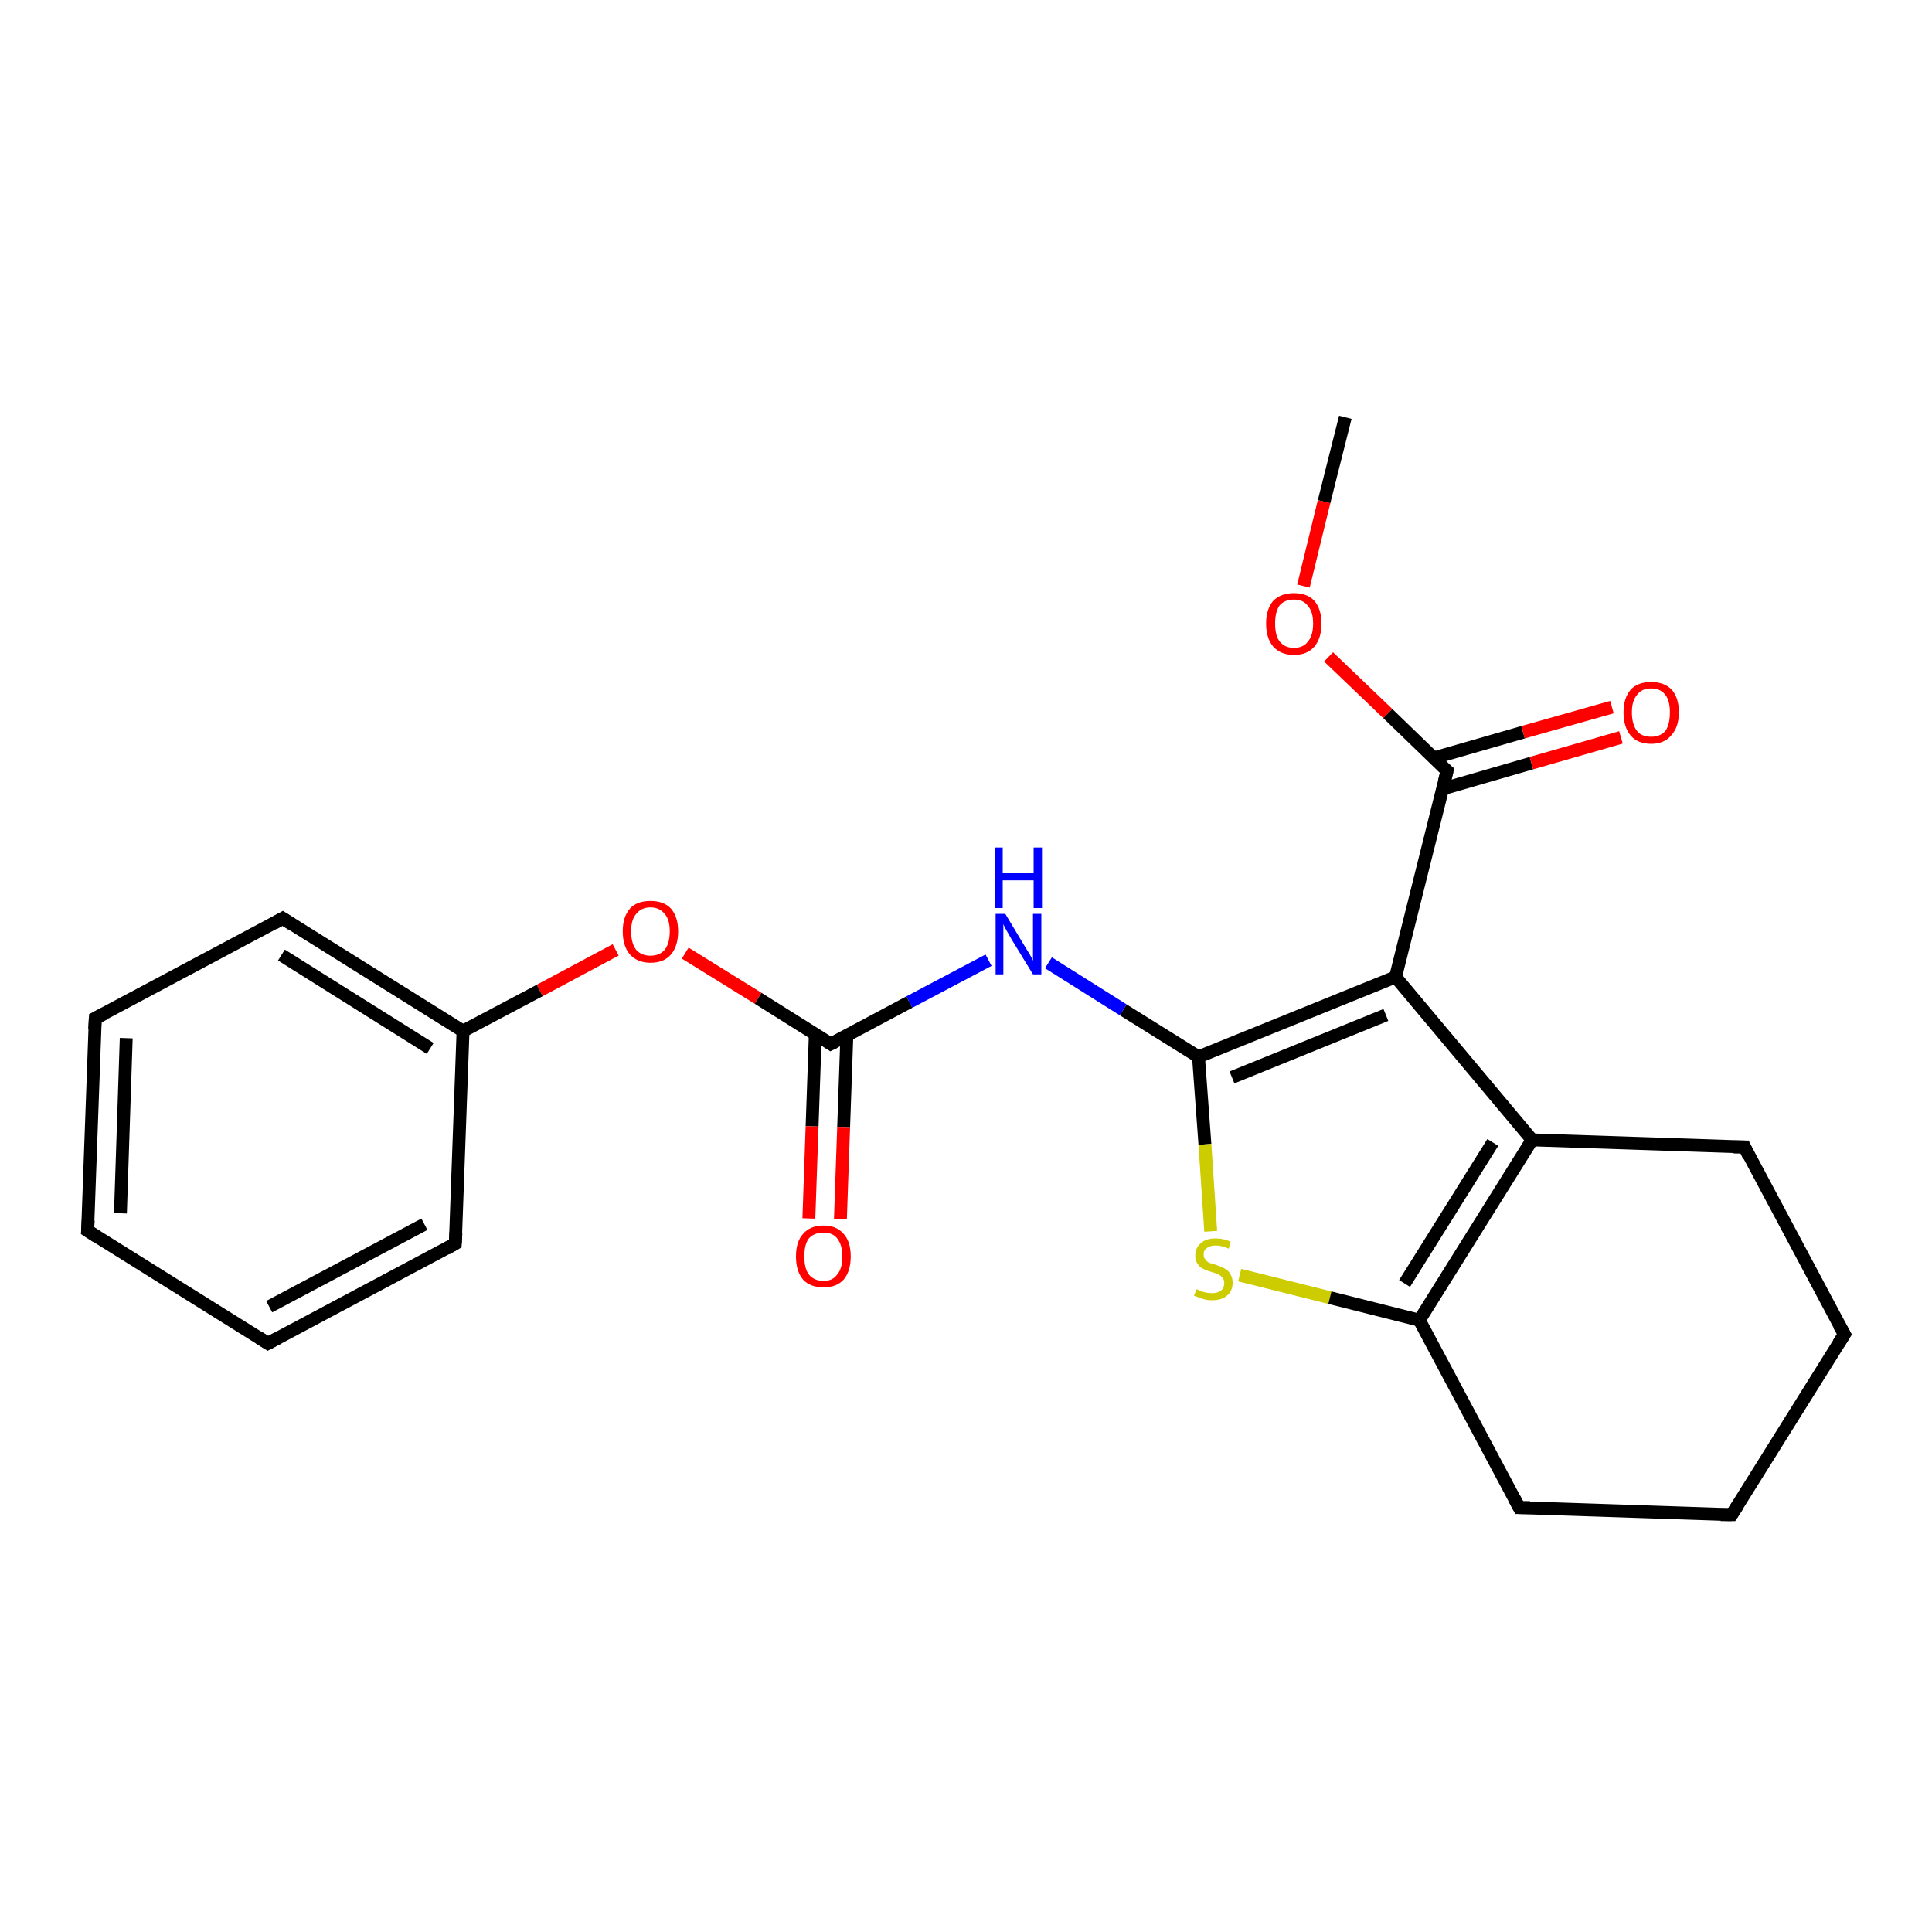 <?xml version='1.0' encoding='iso-8859-1'?>
<svg version='1.1' baseProfile='full'
              xmlns='http://www.w3.org/2000/svg'
                      xmlns:rdkit='http://www.rdkit.org/xml'
                      xmlns:xlink='http://www.w3.org/1999/xlink'
                  xml:space='preserve'
width='300px' height='300px' viewBox='0 0 300 300'>
<!-- END OF HEADER -->
<rect style='opacity:1.0;fill:#FFFFFF;stroke:none' width='300.0' height='300.0' x='0.0' y='0.0'> </rect>
<path class='bond-0 atom-0 atom-1' d='M 208.9,64.8 L 205.6,77.9' style='fill:none;fill-rule:evenodd;stroke:#000000;stroke-width:2.0px;stroke-linecap:butt;stroke-linejoin:miter;stroke-opacity:1' />
<path class='bond-0 atom-0 atom-1' d='M 205.6,77.9 L 202.4,91.0' style='fill:none;fill-rule:evenodd;stroke:#FF0000;stroke-width:2.0px;stroke-linecap:butt;stroke-linejoin:miter;stroke-opacity:1' />
<path class='bond-1 atom-1 atom-2' d='M 206.3,102.0 L 215.5,110.8' style='fill:none;fill-rule:evenodd;stroke:#FF0000;stroke-width:2.0px;stroke-linecap:butt;stroke-linejoin:miter;stroke-opacity:1' />
<path class='bond-1 atom-1 atom-2' d='M 215.5,110.8 L 224.7,119.7' style='fill:none;fill-rule:evenodd;stroke:#000000;stroke-width:2.0px;stroke-linecap:butt;stroke-linejoin:miter;stroke-opacity:1' />
<path class='bond-2 atom-2 atom-3' d='M 224.0,122.5 L 237.8,118.5' style='fill:none;fill-rule:evenodd;stroke:#000000;stroke-width:2.0px;stroke-linecap:butt;stroke-linejoin:miter;stroke-opacity:1' />
<path class='bond-2 atom-2 atom-3' d='M 237.8,118.5 L 251.7,114.5' style='fill:none;fill-rule:evenodd;stroke:#FF0000;stroke-width:2.0px;stroke-linecap:butt;stroke-linejoin:miter;stroke-opacity:1' />
<path class='bond-2 atom-2 atom-3' d='M 222.6,117.7 L 236.5,113.7' style='fill:none;fill-rule:evenodd;stroke:#000000;stroke-width:2.0px;stroke-linecap:butt;stroke-linejoin:miter;stroke-opacity:1' />
<path class='bond-2 atom-2 atom-3' d='M 236.5,113.7 L 250.3,109.8' style='fill:none;fill-rule:evenodd;stroke:#FF0000;stroke-width:2.0px;stroke-linecap:butt;stroke-linejoin:miter;stroke-opacity:1' />
<path class='bond-3 atom-2 atom-4' d='M 224.7,119.7 L 216.7,151.7' style='fill:none;fill-rule:evenodd;stroke:#000000;stroke-width:2.0px;stroke-linecap:butt;stroke-linejoin:miter;stroke-opacity:1' />
<path class='bond-4 atom-4 atom-5' d='M 216.7,151.7 L 186.1,164.1' style='fill:none;fill-rule:evenodd;stroke:#000000;stroke-width:2.0px;stroke-linecap:butt;stroke-linejoin:miter;stroke-opacity:1' />
<path class='bond-4 atom-4 atom-5' d='M 215.2,157.6 L 191.3,167.3' style='fill:none;fill-rule:evenodd;stroke:#000000;stroke-width:2.0px;stroke-linecap:butt;stroke-linejoin:miter;stroke-opacity:1' />
<path class='bond-5 atom-5 atom-6' d='M 186.1,164.1 L 174.4,156.8' style='fill:none;fill-rule:evenodd;stroke:#000000;stroke-width:2.0px;stroke-linecap:butt;stroke-linejoin:miter;stroke-opacity:1' />
<path class='bond-5 atom-5 atom-6' d='M 174.4,156.8 L 162.8,149.5' style='fill:none;fill-rule:evenodd;stroke:#0000FF;stroke-width:2.0px;stroke-linecap:butt;stroke-linejoin:miter;stroke-opacity:1' />
<path class='bond-6 atom-6 atom-7' d='M 153.5,149.1 L 141.2,155.6' style='fill:none;fill-rule:evenodd;stroke:#0000FF;stroke-width:2.0px;stroke-linecap:butt;stroke-linejoin:miter;stroke-opacity:1' />
<path class='bond-6 atom-6 atom-7' d='M 141.2,155.6 L 129.0,162.1' style='fill:none;fill-rule:evenodd;stroke:#000000;stroke-width:2.0px;stroke-linecap:butt;stroke-linejoin:miter;stroke-opacity:1' />
<path class='bond-7 atom-7 atom-8' d='M 126.6,160.6 L 126.1,174.9' style='fill:none;fill-rule:evenodd;stroke:#000000;stroke-width:2.0px;stroke-linecap:butt;stroke-linejoin:miter;stroke-opacity:1' />
<path class='bond-7 atom-7 atom-8' d='M 126.1,174.9 L 125.6,189.2' style='fill:none;fill-rule:evenodd;stroke:#FF0000;stroke-width:2.0px;stroke-linecap:butt;stroke-linejoin:miter;stroke-opacity:1' />
<path class='bond-7 atom-7 atom-8' d='M 131.5,160.8 L 131.0,175.0' style='fill:none;fill-rule:evenodd;stroke:#000000;stroke-width:2.0px;stroke-linecap:butt;stroke-linejoin:miter;stroke-opacity:1' />
<path class='bond-7 atom-7 atom-8' d='M 131.0,175.0 L 130.5,189.3' style='fill:none;fill-rule:evenodd;stroke:#FF0000;stroke-width:2.0px;stroke-linecap:butt;stroke-linejoin:miter;stroke-opacity:1' />
<path class='bond-8 atom-7 atom-9' d='M 129.0,162.1 L 117.7,155.0' style='fill:none;fill-rule:evenodd;stroke:#000000;stroke-width:2.0px;stroke-linecap:butt;stroke-linejoin:miter;stroke-opacity:1' />
<path class='bond-8 atom-7 atom-9' d='M 117.7,155.0 L 106.4,148.0' style='fill:none;fill-rule:evenodd;stroke:#FF0000;stroke-width:2.0px;stroke-linecap:butt;stroke-linejoin:miter;stroke-opacity:1' />
<path class='bond-9 atom-9 atom-10' d='M 95.6,147.5 L 83.8,153.8' style='fill:none;fill-rule:evenodd;stroke:#FF0000;stroke-width:2.0px;stroke-linecap:butt;stroke-linejoin:miter;stroke-opacity:1' />
<path class='bond-9 atom-9 atom-10' d='M 83.8,153.8 L 71.9,160.1' style='fill:none;fill-rule:evenodd;stroke:#000000;stroke-width:2.0px;stroke-linecap:butt;stroke-linejoin:miter;stroke-opacity:1' />
<path class='bond-10 atom-10 atom-11' d='M 71.9,160.1 L 43.9,142.6' style='fill:none;fill-rule:evenodd;stroke:#000000;stroke-width:2.0px;stroke-linecap:butt;stroke-linejoin:miter;stroke-opacity:1' />
<path class='bond-10 atom-10 atom-11' d='M 66.8,162.8 L 43.7,148.3' style='fill:none;fill-rule:evenodd;stroke:#000000;stroke-width:2.0px;stroke-linecap:butt;stroke-linejoin:miter;stroke-opacity:1' />
<path class='bond-11 atom-11 atom-12' d='M 43.9,142.6 L 14.8,158.1' style='fill:none;fill-rule:evenodd;stroke:#000000;stroke-width:2.0px;stroke-linecap:butt;stroke-linejoin:miter;stroke-opacity:1' />
<path class='bond-12 atom-12 atom-13' d='M 14.8,158.1 L 13.6,191.1' style='fill:none;fill-rule:evenodd;stroke:#000000;stroke-width:2.0px;stroke-linecap:butt;stroke-linejoin:miter;stroke-opacity:1' />
<path class='bond-12 atom-12 atom-13' d='M 19.6,161.2 L 18.7,188.4' style='fill:none;fill-rule:evenodd;stroke:#000000;stroke-width:2.0px;stroke-linecap:butt;stroke-linejoin:miter;stroke-opacity:1' />
<path class='bond-13 atom-13 atom-14' d='M 13.6,191.1 L 41.6,208.6' style='fill:none;fill-rule:evenodd;stroke:#000000;stroke-width:2.0px;stroke-linecap:butt;stroke-linejoin:miter;stroke-opacity:1' />
<path class='bond-14 atom-14 atom-15' d='M 41.6,208.6 L 70.7,193.1' style='fill:none;fill-rule:evenodd;stroke:#000000;stroke-width:2.0px;stroke-linecap:butt;stroke-linejoin:miter;stroke-opacity:1' />
<path class='bond-14 atom-14 atom-15' d='M 41.8,202.9 L 65.9,190.1' style='fill:none;fill-rule:evenodd;stroke:#000000;stroke-width:2.0px;stroke-linecap:butt;stroke-linejoin:miter;stroke-opacity:1' />
<path class='bond-15 atom-5 atom-16' d='M 186.1,164.1 L 187.1,177.7' style='fill:none;fill-rule:evenodd;stroke:#000000;stroke-width:2.0px;stroke-linecap:butt;stroke-linejoin:miter;stroke-opacity:1' />
<path class='bond-15 atom-5 atom-16' d='M 187.1,177.7 L 188.0,191.2' style='fill:none;fill-rule:evenodd;stroke:#CCCC00;stroke-width:2.0px;stroke-linecap:butt;stroke-linejoin:miter;stroke-opacity:1' />
<path class='bond-16 atom-16 atom-17' d='M 192.5,198.0 L 206.5,201.5' style='fill:none;fill-rule:evenodd;stroke:#CCCC00;stroke-width:2.0px;stroke-linecap:butt;stroke-linejoin:miter;stroke-opacity:1' />
<path class='bond-16 atom-16 atom-17' d='M 206.5,201.5 L 220.4,205.0' style='fill:none;fill-rule:evenodd;stroke:#000000;stroke-width:2.0px;stroke-linecap:butt;stroke-linejoin:miter;stroke-opacity:1' />
<path class='bond-17 atom-17 atom-18' d='M 220.4,205.0 L 235.9,234.1' style='fill:none;fill-rule:evenodd;stroke:#000000;stroke-width:2.0px;stroke-linecap:butt;stroke-linejoin:miter;stroke-opacity:1' />
<path class='bond-18 atom-18 atom-19' d='M 235.9,234.1 L 268.9,235.2' style='fill:none;fill-rule:evenodd;stroke:#000000;stroke-width:2.0px;stroke-linecap:butt;stroke-linejoin:miter;stroke-opacity:1' />
<path class='bond-19 atom-19 atom-20' d='M 268.9,235.2 L 286.4,207.2' style='fill:none;fill-rule:evenodd;stroke:#000000;stroke-width:2.0px;stroke-linecap:butt;stroke-linejoin:miter;stroke-opacity:1' />
<path class='bond-20 atom-20 atom-21' d='M 286.4,207.2 L 270.9,178.1' style='fill:none;fill-rule:evenodd;stroke:#000000;stroke-width:2.0px;stroke-linecap:butt;stroke-linejoin:miter;stroke-opacity:1' />
<path class='bond-21 atom-21 atom-22' d='M 270.9,178.1 L 237.9,177.0' style='fill:none;fill-rule:evenodd;stroke:#000000;stroke-width:2.0px;stroke-linecap:butt;stroke-linejoin:miter;stroke-opacity:1' />
<path class='bond-22 atom-22 atom-4' d='M 237.9,177.0 L 216.7,151.7' style='fill:none;fill-rule:evenodd;stroke:#000000;stroke-width:2.0px;stroke-linecap:butt;stroke-linejoin:miter;stroke-opacity:1' />
<path class='bond-23 atom-15 atom-10' d='M 70.7,193.1 L 71.9,160.1' style='fill:none;fill-rule:evenodd;stroke:#000000;stroke-width:2.0px;stroke-linecap:butt;stroke-linejoin:miter;stroke-opacity:1' />
<path class='bond-24 atom-22 atom-17' d='M 237.9,177.0 L 220.4,205.0' style='fill:none;fill-rule:evenodd;stroke:#000000;stroke-width:2.0px;stroke-linecap:butt;stroke-linejoin:miter;stroke-opacity:1' />
<path class='bond-24 atom-22 atom-17' d='M 231.8,177.4 L 218.1,199.3' style='fill:none;fill-rule:evenodd;stroke:#000000;stroke-width:2.0px;stroke-linecap:butt;stroke-linejoin:miter;stroke-opacity:1' />
<path d='M 224.2,119.3 L 224.7,119.7 L 224.3,121.3' style='fill:none;stroke:#000000;stroke-width:2.0px;stroke-linecap:butt;stroke-linejoin:miter;stroke-opacity:1;' />
<path d='M 129.6,161.8 L 129.0,162.1 L 128.4,161.7' style='fill:none;stroke:#000000;stroke-width:2.0px;stroke-linecap:butt;stroke-linejoin:miter;stroke-opacity:1;' />
<path d='M 45.3,143.5 L 43.9,142.6 L 42.5,143.4' style='fill:none;stroke:#000000;stroke-width:2.0px;stroke-linecap:butt;stroke-linejoin:miter;stroke-opacity:1;' />
<path d='M 16.2,157.4 L 14.8,158.1 L 14.7,159.8' style='fill:none;stroke:#000000;stroke-width:2.0px;stroke-linecap:butt;stroke-linejoin:miter;stroke-opacity:1;' />
<path d='M 13.7,189.5 L 13.6,191.1 L 15.0,192.0' style='fill:none;stroke:#000000;stroke-width:2.0px;stroke-linecap:butt;stroke-linejoin:miter;stroke-opacity:1;' />
<path d='M 40.2,207.7 L 41.6,208.6 L 43.1,207.8' style='fill:none;stroke:#000000;stroke-width:2.0px;stroke-linecap:butt;stroke-linejoin:miter;stroke-opacity:1;' />
<path d='M 69.3,193.9 L 70.7,193.1 L 70.8,191.4' style='fill:none;stroke:#000000;stroke-width:2.0px;stroke-linecap:butt;stroke-linejoin:miter;stroke-opacity:1;' />
<path d='M 235.1,232.6 L 235.9,234.1 L 237.6,234.1' style='fill:none;stroke:#000000;stroke-width:2.0px;stroke-linecap:butt;stroke-linejoin:miter;stroke-opacity:1;' />
<path d='M 267.2,235.2 L 268.9,235.2 L 269.8,233.8' style='fill:none;stroke:#000000;stroke-width:2.0px;stroke-linecap:butt;stroke-linejoin:miter;stroke-opacity:1;' />
<path d='M 285.5,208.6 L 286.4,207.2 L 285.6,205.8' style='fill:none;stroke:#000000;stroke-width:2.0px;stroke-linecap:butt;stroke-linejoin:miter;stroke-opacity:1;' />
<path d='M 271.6,179.6 L 270.9,178.1 L 269.2,178.1' style='fill:none;stroke:#000000;stroke-width:2.0px;stroke-linecap:butt;stroke-linejoin:miter;stroke-opacity:1;' />
<path class='atom-1' d='M 196.6 96.8
Q 196.6 94.6, 197.7 93.3
Q 198.9 92.1, 200.9 92.1
Q 203.0 92.1, 204.1 93.3
Q 205.2 94.6, 205.2 96.8
Q 205.2 99.1, 204.1 100.4
Q 203.0 101.7, 200.9 101.7
Q 198.9 101.7, 197.7 100.4
Q 196.6 99.1, 196.6 96.8
M 200.9 100.6
Q 202.4 100.6, 203.1 99.6
Q 203.9 98.7, 203.9 96.8
Q 203.9 95.0, 203.1 94.1
Q 202.4 93.1, 200.9 93.1
Q 199.5 93.1, 198.7 94.0
Q 198.0 95.0, 198.0 96.8
Q 198.0 98.7, 198.7 99.6
Q 199.5 100.6, 200.9 100.6
' fill='#FF0000'/>
<path class='atom-3' d='M 252.1 110.6
Q 252.1 108.4, 253.2 107.1
Q 254.3 105.9, 256.4 105.9
Q 258.4 105.9, 259.6 107.1
Q 260.7 108.4, 260.7 110.6
Q 260.7 112.9, 259.5 114.2
Q 258.4 115.5, 256.4 115.5
Q 254.3 115.5, 253.2 114.2
Q 252.1 112.9, 252.1 110.6
M 256.4 114.4
Q 257.8 114.4, 258.6 113.5
Q 259.3 112.5, 259.3 110.6
Q 259.3 108.8, 258.6 107.9
Q 257.8 106.9, 256.4 106.9
Q 254.9 106.9, 254.2 107.9
Q 253.4 108.8, 253.4 110.6
Q 253.4 112.5, 254.2 113.5
Q 254.9 114.4, 256.4 114.4
' fill='#FF0000'/>
<path class='atom-6' d='M 156.1 141.9
L 159.1 146.9
Q 159.4 147.4, 159.9 148.2
Q 160.4 149.1, 160.4 149.2
L 160.4 141.9
L 161.7 141.9
L 161.7 151.3
L 160.4 151.3
L 157.1 145.9
Q 156.7 145.2, 156.3 144.5
Q 155.9 143.8, 155.8 143.5
L 155.8 151.3
L 154.6 151.3
L 154.6 141.9
L 156.1 141.9
' fill='#0000FF'/>
<path class='atom-6' d='M 154.5 131.6
L 155.7 131.6
L 155.7 135.6
L 160.5 135.6
L 160.5 131.6
L 161.8 131.6
L 161.8 141.0
L 160.5 141.0
L 160.5 136.7
L 155.7 136.7
L 155.7 141.0
L 154.5 141.0
L 154.5 131.6
' fill='#0000FF'/>
<path class='atom-8' d='M 123.6 195.1
Q 123.6 192.8, 124.7 191.6
Q 125.8 190.3, 127.9 190.3
Q 129.9 190.3, 131.0 191.6
Q 132.1 192.8, 132.1 195.1
Q 132.1 197.4, 131.0 198.7
Q 129.9 199.9, 127.9 199.9
Q 125.8 199.9, 124.7 198.7
Q 123.6 197.4, 123.6 195.1
M 127.9 198.9
Q 129.3 198.9, 130.0 197.9
Q 130.8 197.0, 130.8 195.1
Q 130.8 193.3, 130.0 192.3
Q 129.3 191.4, 127.9 191.4
Q 126.4 191.4, 125.6 192.3
Q 124.9 193.2, 124.9 195.1
Q 124.9 197.0, 125.6 197.9
Q 126.4 198.9, 127.9 198.9
' fill='#FF0000'/>
<path class='atom-9' d='M 96.7 144.6
Q 96.7 142.4, 97.8 141.1
Q 98.9 139.9, 101.0 139.9
Q 103.1 139.9, 104.2 141.1
Q 105.3 142.4, 105.3 144.6
Q 105.3 146.9, 104.2 148.2
Q 103.1 149.5, 101.0 149.5
Q 99.0 149.5, 97.8 148.2
Q 96.7 146.9, 96.7 144.6
M 101.0 148.4
Q 102.4 148.4, 103.2 147.5
Q 104.0 146.5, 104.0 144.6
Q 104.0 142.8, 103.2 141.9
Q 102.4 140.9, 101.0 140.9
Q 99.6 140.9, 98.8 141.9
Q 98.0 142.8, 98.0 144.6
Q 98.0 146.5, 98.8 147.5
Q 99.6 148.4, 101.0 148.4
' fill='#FF0000'/>
<path class='atom-16' d='M 185.8 200.2
Q 185.9 200.2, 186.3 200.4
Q 186.7 200.6, 187.2 200.7
Q 187.7 200.8, 188.2 200.8
Q 189.1 200.8, 189.6 200.4
Q 190.1 200.0, 190.1 199.2
Q 190.1 198.7, 189.8 198.4
Q 189.6 198.1, 189.2 197.9
Q 188.8 197.7, 188.1 197.5
Q 187.3 197.3, 186.8 197.0
Q 186.3 196.8, 186.0 196.3
Q 185.6 195.8, 185.6 195.0
Q 185.6 193.8, 186.4 193.1
Q 187.2 192.3, 188.8 192.3
Q 189.9 192.3, 191.1 192.8
L 190.8 193.9
Q 189.7 193.4, 188.8 193.4
Q 187.9 193.4, 187.4 193.8
Q 186.9 194.1, 186.9 194.8
Q 186.9 195.3, 187.2 195.6
Q 187.4 195.9, 187.8 196.1
Q 188.2 196.2, 188.8 196.4
Q 189.7 196.7, 190.2 197.0
Q 190.7 197.2, 191.0 197.8
Q 191.4 198.3, 191.4 199.2
Q 191.4 200.5, 190.5 201.2
Q 189.7 201.9, 188.2 201.9
Q 187.4 201.9, 186.8 201.7
Q 186.2 201.5, 185.4 201.2
L 185.8 200.2
' fill='#CCCC00'/>
</svg>
